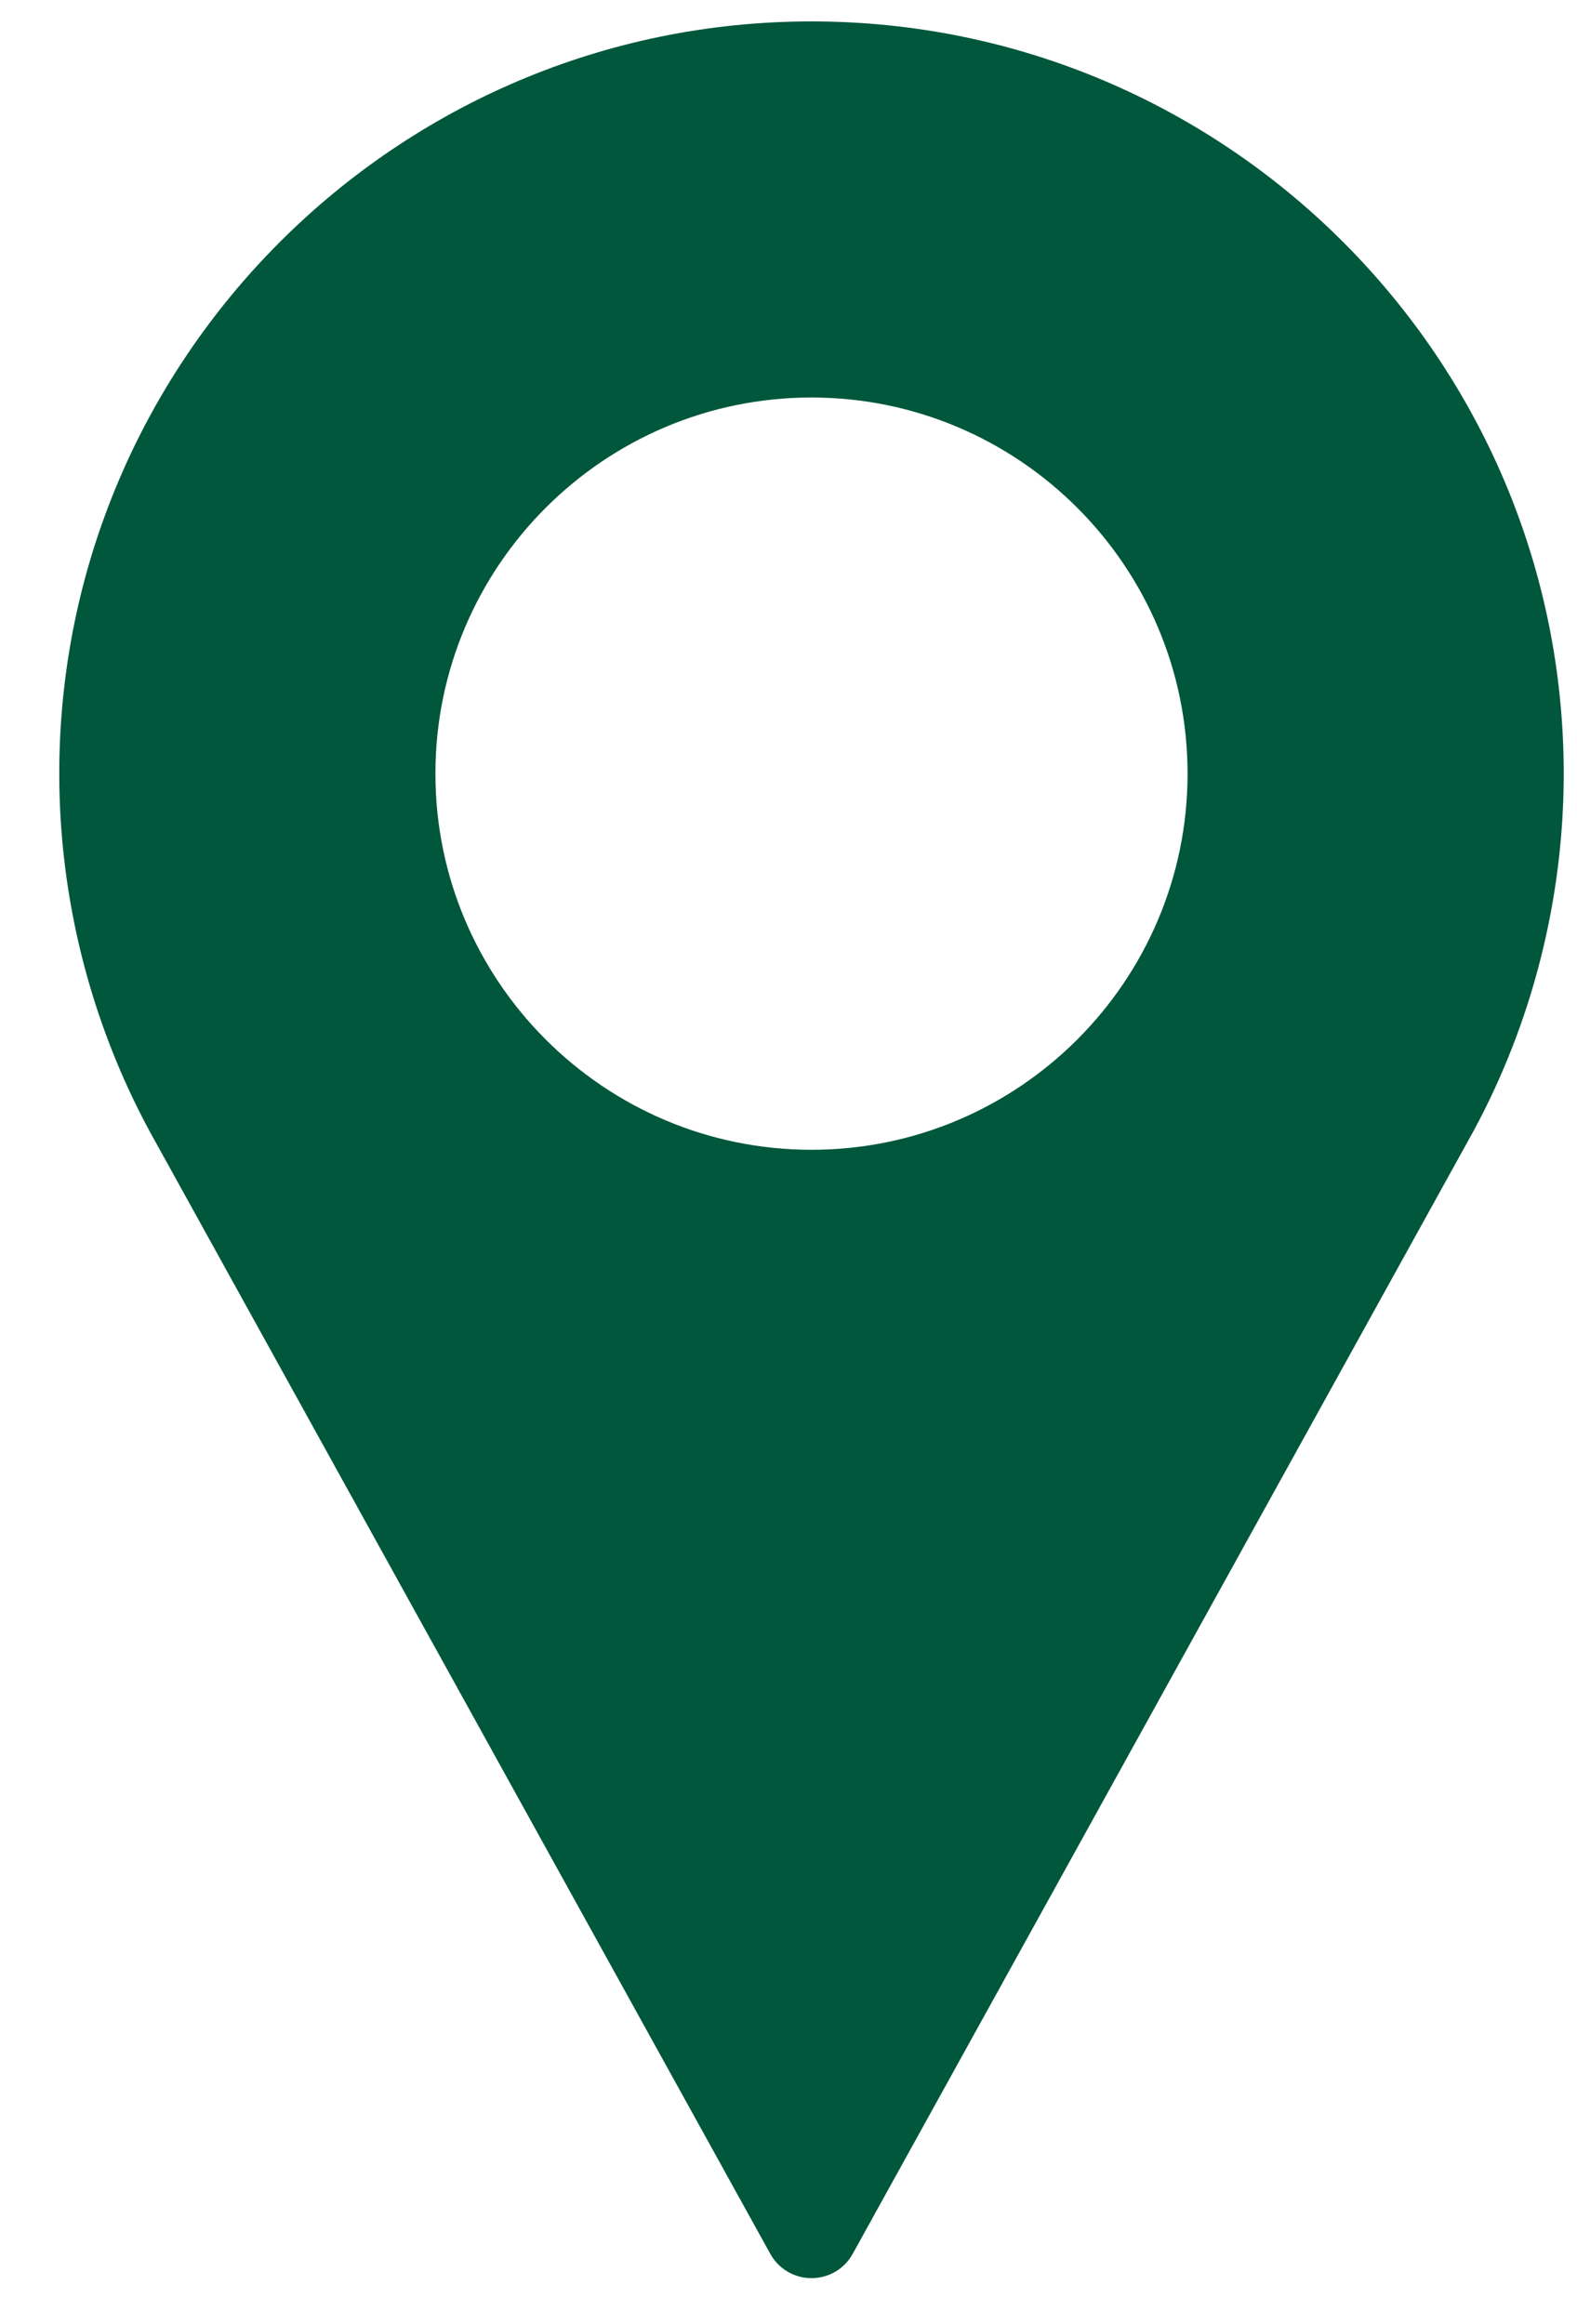 <?xml version="1.0" encoding="UTF-8"?>
<svg width="19px" height="28px" viewBox="0 0 19 28" version="1.1" xmlns="http://www.w3.org/2000/svg" xmlns:xlink="http://www.w3.org/1999/xlink">
    <title>Fill 326</title>
    <g id="Page-1" stroke="none" stroke-width="1" fill="none" fill-rule="evenodd">
        <g id="JT-Voting-Centre-Layout-22" transform="translate(-137, -442)" fill="#00573B">
            <g id="Group-332" transform="translate(137.714, 442.258)">
                <path d="M9.063,0 C4.066,0 0,4.066 0,9.063 C0,10.563 0.375,12.05 1.088,13.37 L8.567,26.896 C8.667,27.077 8.857,27.188 9.063,27.188 C9.269,27.188 9.459,27.077 9.559,26.896 L17.041,13.365 C17.751,12.05 18.126,10.563 18.126,9.063 C18.126,4.066 14.06,0 9.063,0 M9.063,13.594 C6.564,13.594 4.532,11.561 4.532,9.063 C4.532,6.564 6.564,4.531 9.063,4.531 C11.562,4.531 13.594,6.564 13.594,9.063 C13.594,11.561 11.562,13.594 9.063,13.594" id="Fill-326"></path>
            </g>
        </g>
    </g>
</svg>